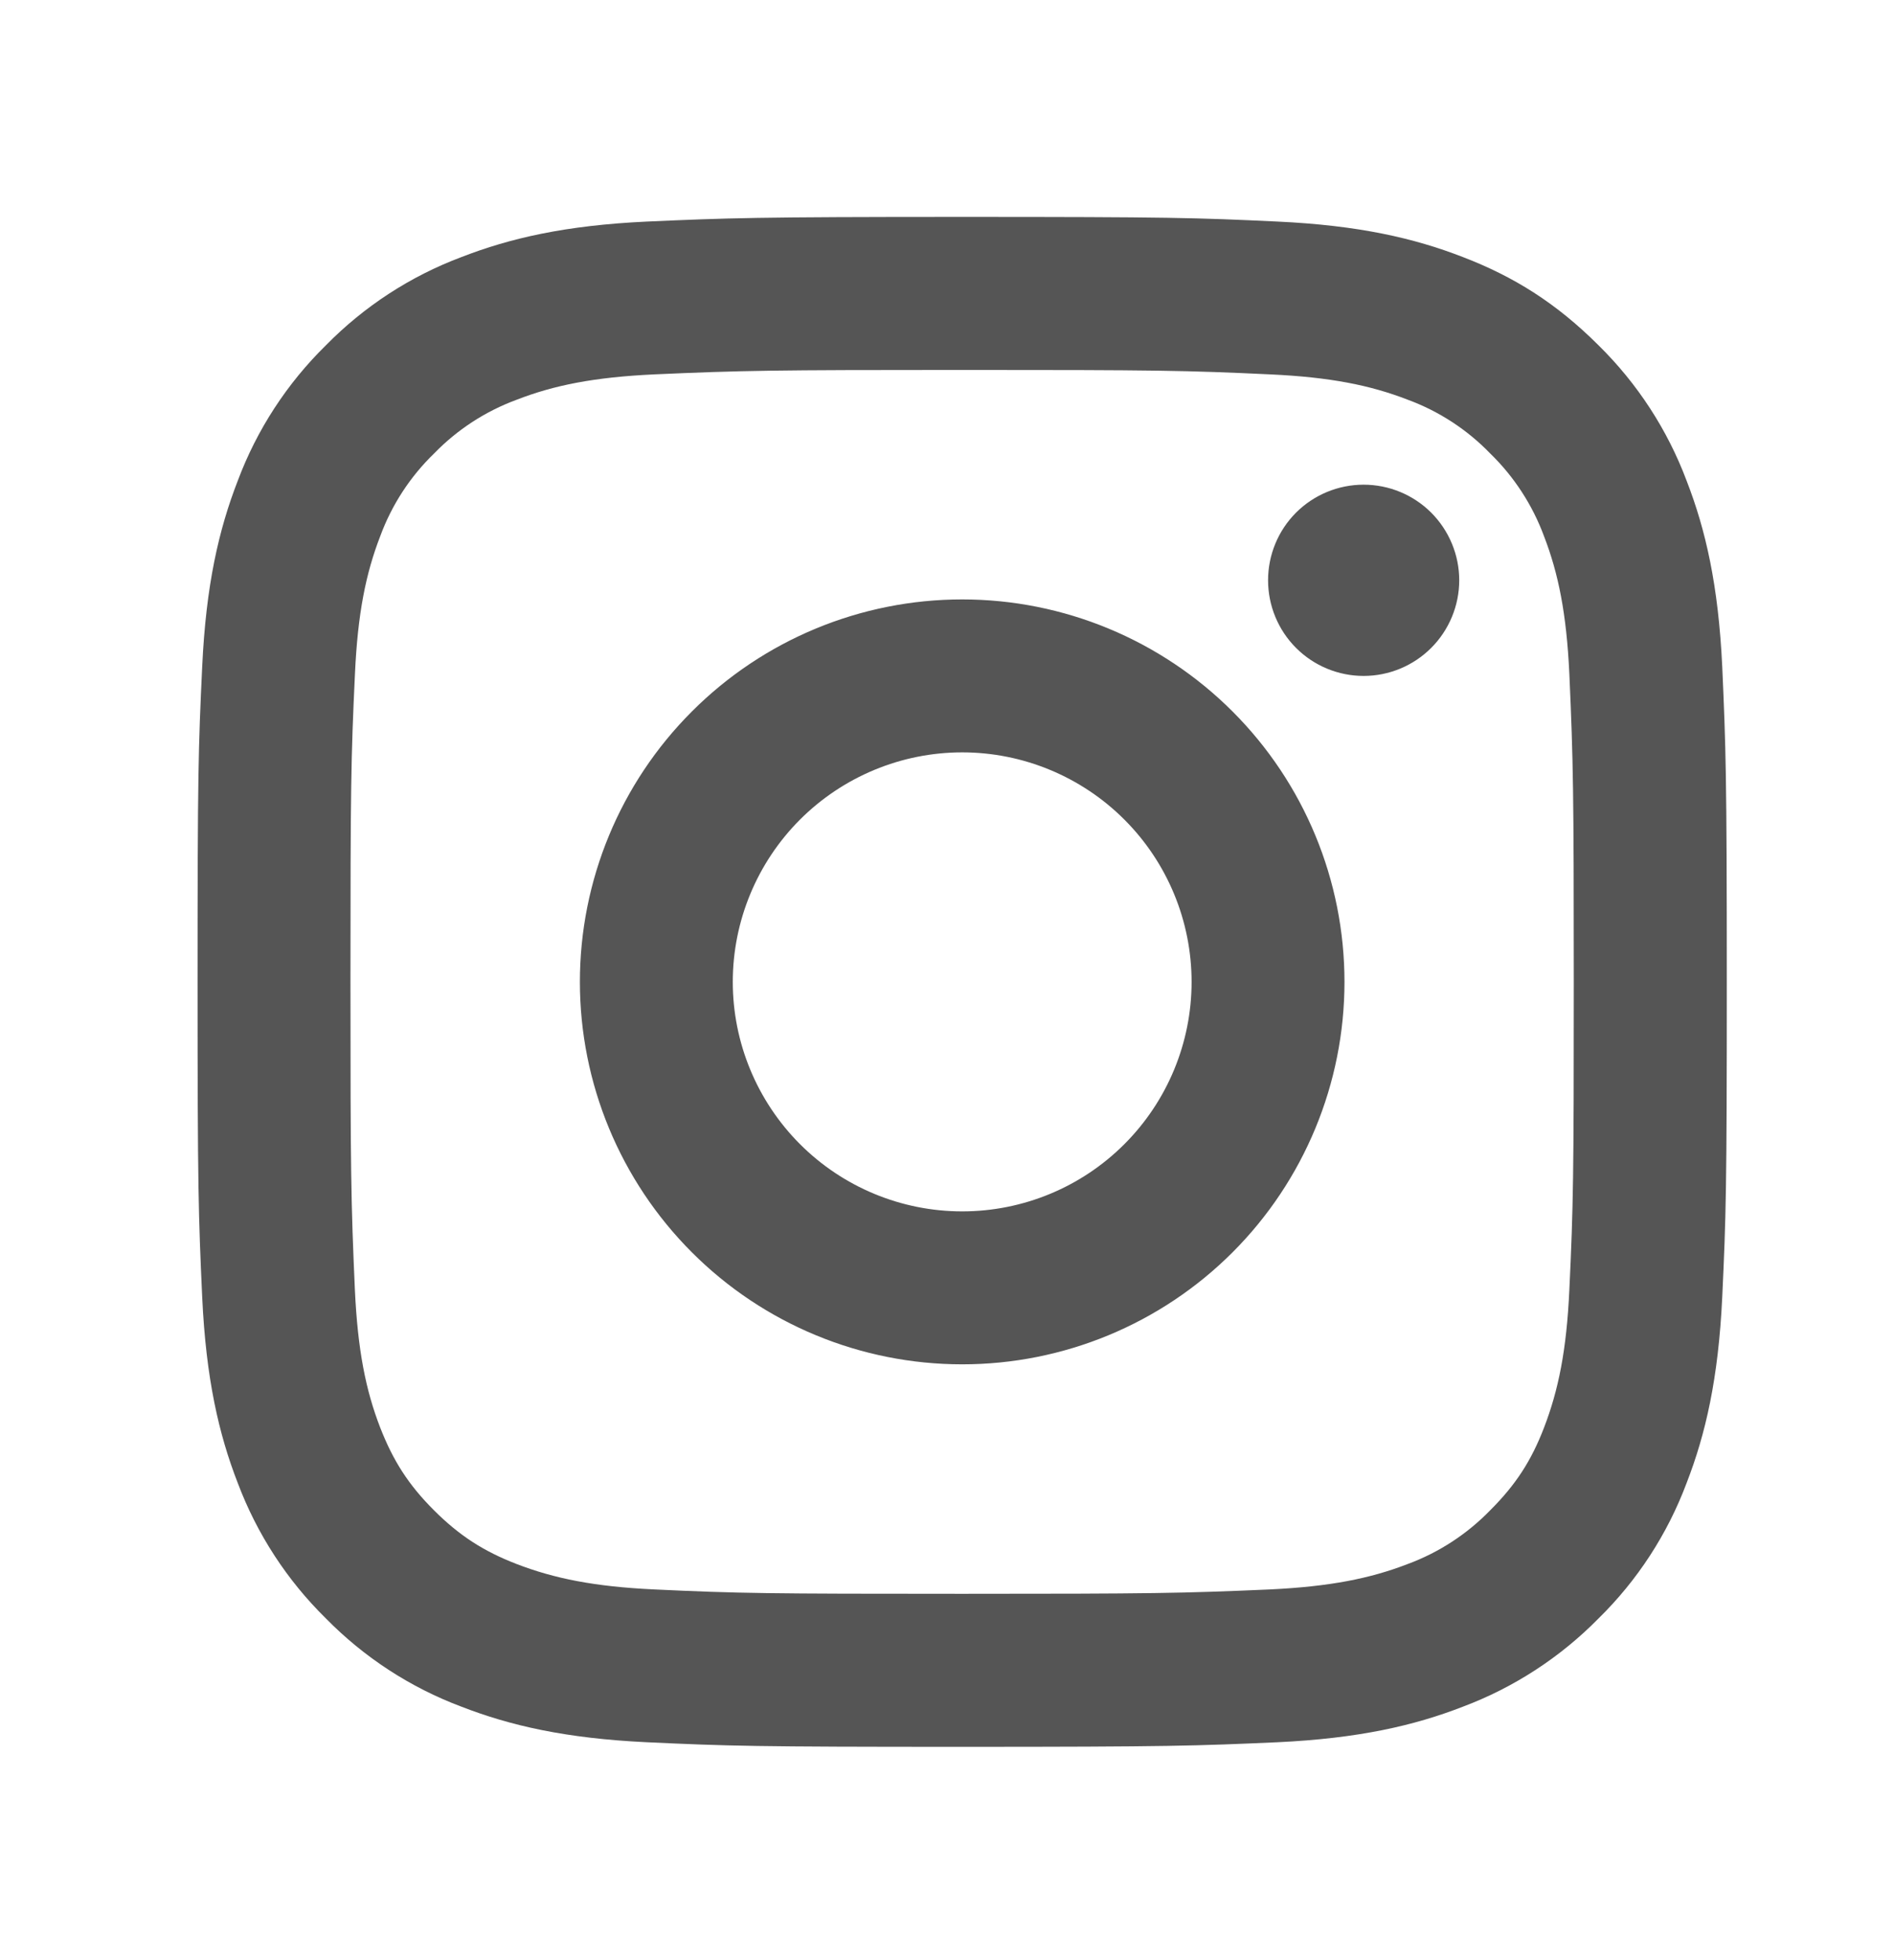 <svg width="29" height="30" viewBox="0 0 29 30" fill="none" xmlns="http://www.w3.org/2000/svg">
<g id="ri:instagram-line">
<path id="Vector" d="M14.733 11.515C13.801 11.515 12.908 11.886 12.249 12.544C11.591 13.203 11.22 14.096 11.22 15.028C11.22 15.959 11.591 16.852 12.249 17.511C12.908 18.17 13.801 18.54 14.733 18.54C15.664 18.54 16.558 18.17 17.216 17.511C17.875 16.852 18.245 15.959 18.245 15.028C18.245 14.096 17.875 13.203 17.216 12.544C16.558 11.886 15.664 11.515 14.733 11.515ZM14.733 9.174C16.285 9.174 17.774 9.791 18.872 10.889C19.97 11.986 20.586 13.475 20.586 15.028C20.586 16.58 19.97 18.069 18.872 19.167C17.774 20.265 16.285 20.881 14.733 20.881C13.18 20.881 11.691 20.265 10.594 19.167C9.496 18.069 8.879 16.58 8.879 15.028C8.879 13.475 9.496 11.986 10.594 10.889C11.691 9.791 13.18 9.174 14.733 9.174ZM22.343 8.881C22.343 9.269 22.188 9.642 21.914 9.916C21.639 10.191 21.267 10.345 20.879 10.345C20.491 10.345 20.119 10.191 19.844 9.916C19.57 9.642 19.416 9.269 19.416 8.881C19.416 8.493 19.57 8.121 19.844 7.846C20.119 7.572 20.491 7.418 20.879 7.418C21.267 7.418 21.639 7.572 21.914 7.846C22.188 8.121 22.343 8.493 22.343 8.881ZM14.733 5.662C11.836 5.662 11.363 5.67 10.016 5.73C9.098 5.773 8.482 5.896 7.911 6.118C7.433 6.294 7.001 6.575 6.646 6.941C6.28 7.295 5.998 7.728 5.822 8.206C5.6 8.779 5.477 9.394 5.435 10.311C5.374 11.603 5.366 12.055 5.366 15.028C5.366 17.925 5.374 18.397 5.434 19.744C5.477 20.661 5.6 21.278 5.821 21.848C6.02 22.358 6.254 22.724 6.643 23.113C7.037 23.506 7.404 23.741 7.907 23.936C8.486 24.159 9.101 24.283 10.015 24.326C11.307 24.387 11.759 24.393 14.732 24.393C17.629 24.393 18.101 24.385 19.448 24.326C20.364 24.282 20.98 24.159 21.552 23.938C22.03 23.762 22.462 23.48 22.817 23.115C23.211 22.722 23.447 22.355 23.641 21.851C23.863 21.275 23.987 20.659 24.029 19.743C24.09 18.452 24.097 17.999 24.097 15.028C24.097 12.131 24.089 11.658 24.029 10.311C23.986 9.395 23.862 8.777 23.641 8.206C23.464 7.728 23.183 7.296 22.818 6.941C22.464 6.575 22.032 6.293 21.553 6.117C20.98 5.895 20.364 5.772 19.448 5.73C18.157 5.669 17.706 5.662 14.733 5.662ZM14.733 3.32C17.914 3.32 18.311 3.332 19.56 3.391C20.805 3.449 21.655 3.645 22.401 3.935C23.174 4.232 23.825 4.635 24.476 5.285C25.071 5.87 25.532 6.578 25.825 7.359C26.115 8.105 26.311 8.955 26.37 10.202C26.425 11.45 26.44 11.847 26.44 15.028C26.44 18.209 26.428 18.605 26.37 19.853C26.311 21.1 26.115 21.949 25.825 22.696C25.532 23.478 25.072 24.186 24.476 24.77C23.89 25.366 23.182 25.826 22.401 26.12C21.655 26.41 20.805 26.606 19.56 26.665C18.311 26.72 17.914 26.735 14.733 26.735C11.552 26.735 11.155 26.723 9.906 26.665C8.66 26.606 7.811 26.41 7.064 26.12C6.283 25.827 5.575 25.366 4.99 24.77C4.394 24.185 3.934 23.477 3.64 22.696C3.35 21.95 3.154 21.1 3.096 19.853C3.039 18.605 3.025 18.209 3.025 15.028C3.025 11.847 3.037 11.45 3.096 10.202C3.154 8.954 3.35 8.106 3.64 7.359C3.933 6.577 4.394 5.869 4.99 5.285C5.575 4.689 6.283 4.228 7.064 3.935C7.81 3.645 8.659 3.449 9.906 3.391C11.155 3.336 11.552 3.32 14.733 3.32Z" fill="#555555"/>
</g>
</svg>
